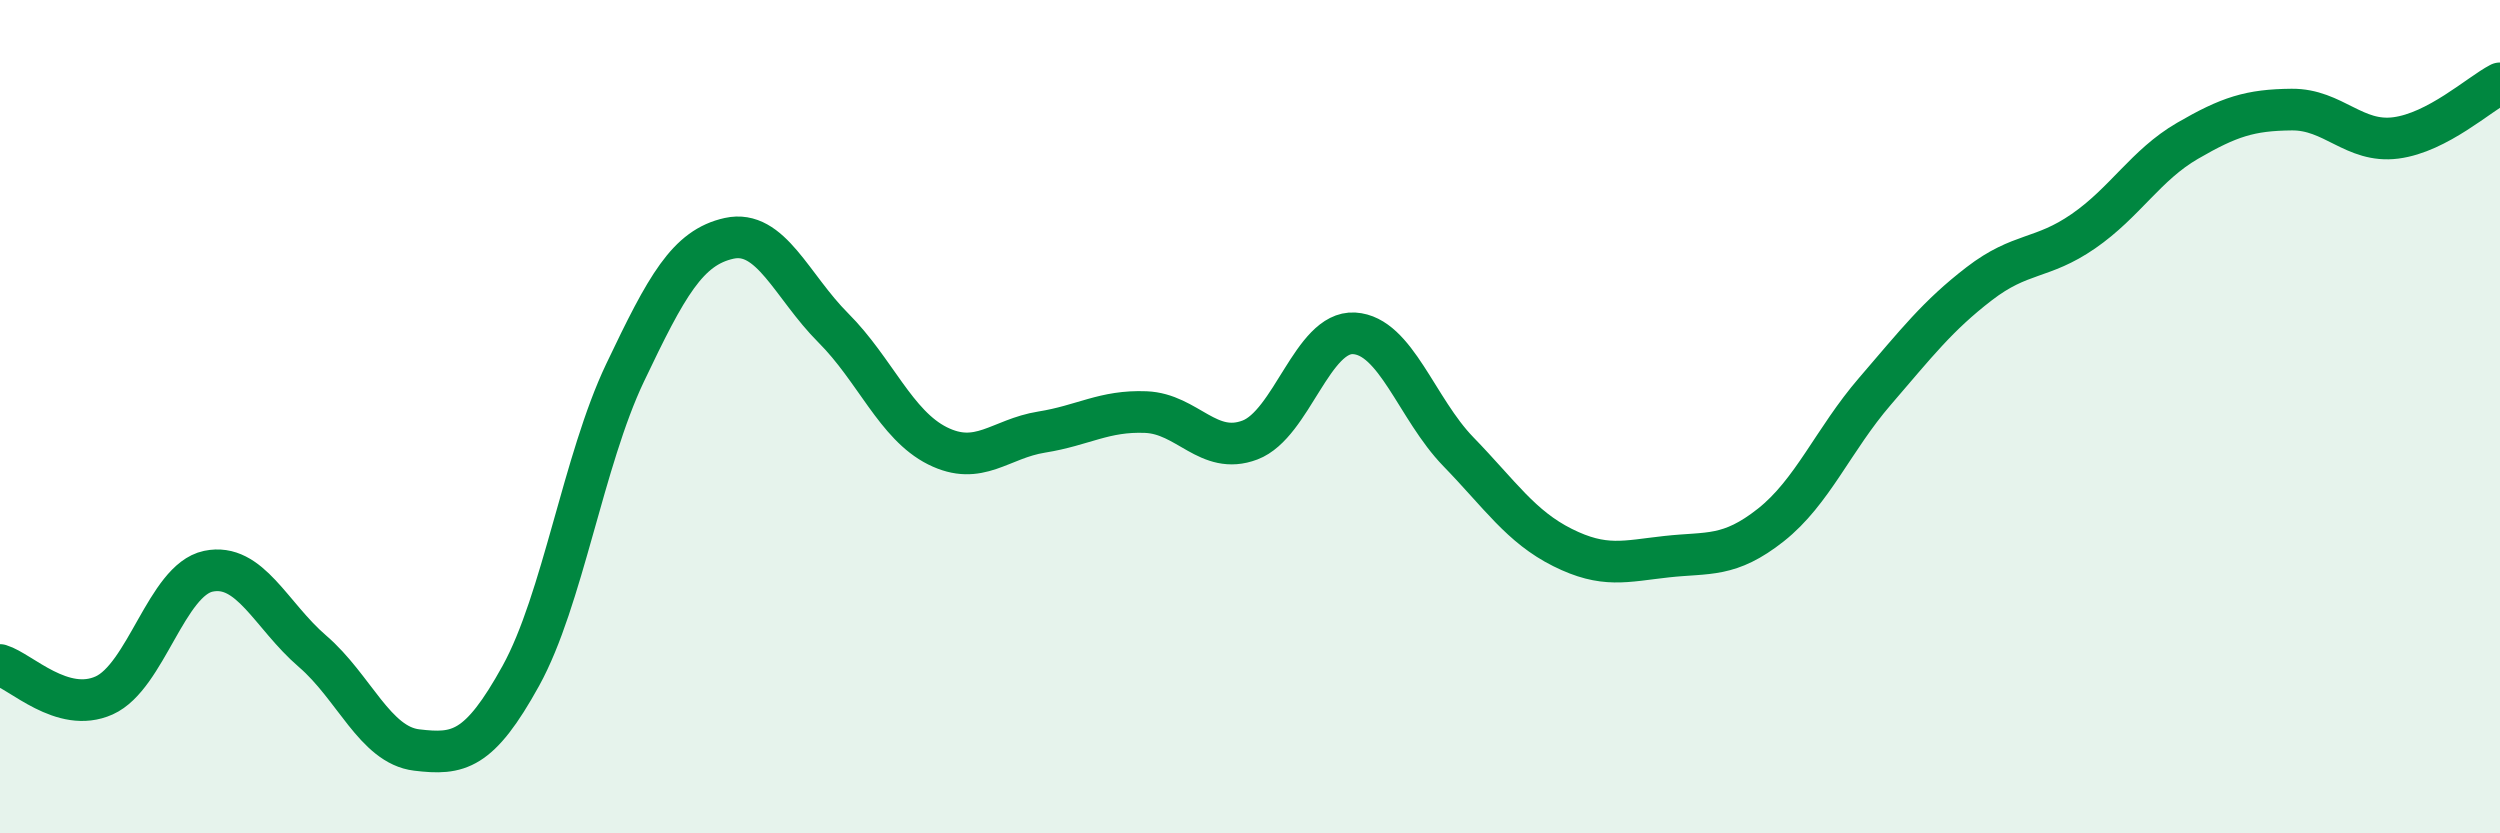 
    <svg width="60" height="20" viewBox="0 0 60 20" xmlns="http://www.w3.org/2000/svg">
      <path
        d="M 0,15.96 C 0.5,16.11 1.5,17.14 2.5,16.69 C 3.5,16.24 4,13.92 5,13.71 C 6,13.5 6.5,14.77 7.5,15.63 C 8.5,16.49 9,17.88 10,18 C 11,18.12 11.5,18.03 12.5,16.22 C 13.5,14.41 14,11.05 15,8.95 C 16,6.85 16.5,5.94 17.5,5.72 C 18.5,5.5 19,6.87 20,7.87 C 21,8.87 21.5,10.2 22.5,10.7 C 23.5,11.2 24,10.53 25,10.37 C 26,10.21 26.5,9.85 27.5,9.89 C 28.5,9.93 29,10.94 30,10.56 C 31,10.18 31.5,7.94 32.5,8 C 33.5,8.06 34,9.81 35,10.84 C 36,11.87 36.5,12.64 37.5,13.14 C 38.5,13.64 39,13.47 40,13.36 C 41,13.25 41.5,13.39 42.5,12.6 C 43.5,11.81 44,10.55 45,9.39 C 46,8.23 46.5,7.58 47.5,6.81 C 48.5,6.04 49,6.24 50,5.55 C 51,4.86 51.5,3.96 52.5,3.38 C 53.5,2.8 54,2.64 55,2.63 C 56,2.62 56.5,3.44 57.5,3.31 C 58.5,3.18 59.5,2.26 60,2L60 20L0 20Z"
        fill="#008740"
        opacity="0.1"
        stroke-linecap="round"
        stroke-linejoin="round"
      />
      <path
        d="M 0,15.96 C 0.5,16.11 1.5,17.14 2.5,16.69 C 3.5,16.24 4,13.92 5,13.71 C 6,13.5 6.5,14.77 7.5,15.63 C 8.5,16.49 9,17.88 10,18 C 11,18.12 11.5,18.03 12.5,16.22 C 13.5,14.41 14,11.05 15,8.95 C 16,6.85 16.5,5.94 17.5,5.72 C 18.5,5.5 19,6.87 20,7.87 C 21,8.87 21.5,10.2 22.5,10.7 C 23.5,11.2 24,10.53 25,10.37 C 26,10.21 26.5,9.85 27.5,9.89 C 28.5,9.93 29,10.94 30,10.56 C 31,10.18 31.5,7.94 32.5,8 C 33.5,8.06 34,9.81 35,10.84 C 36,11.87 36.5,12.64 37.5,13.14 C 38.5,13.64 39,13.47 40,13.36 C 41,13.25 41.5,13.39 42.5,12.6 C 43.5,11.81 44,10.55 45,9.39 C 46,8.23 46.5,7.58 47.5,6.81 C 48.5,6.04 49,6.24 50,5.55 C 51,4.86 51.5,3.96 52.5,3.38 C 53.5,2.8 54,2.64 55,2.63 C 56,2.62 56.5,3.44 57.5,3.31 C 58.5,3.18 59.5,2.26 60,2"
        stroke="#008740"
        stroke-width="1"
        fill="none"
        stroke-linecap="round"
        stroke-linejoin="round"
      />
    </svg>
  